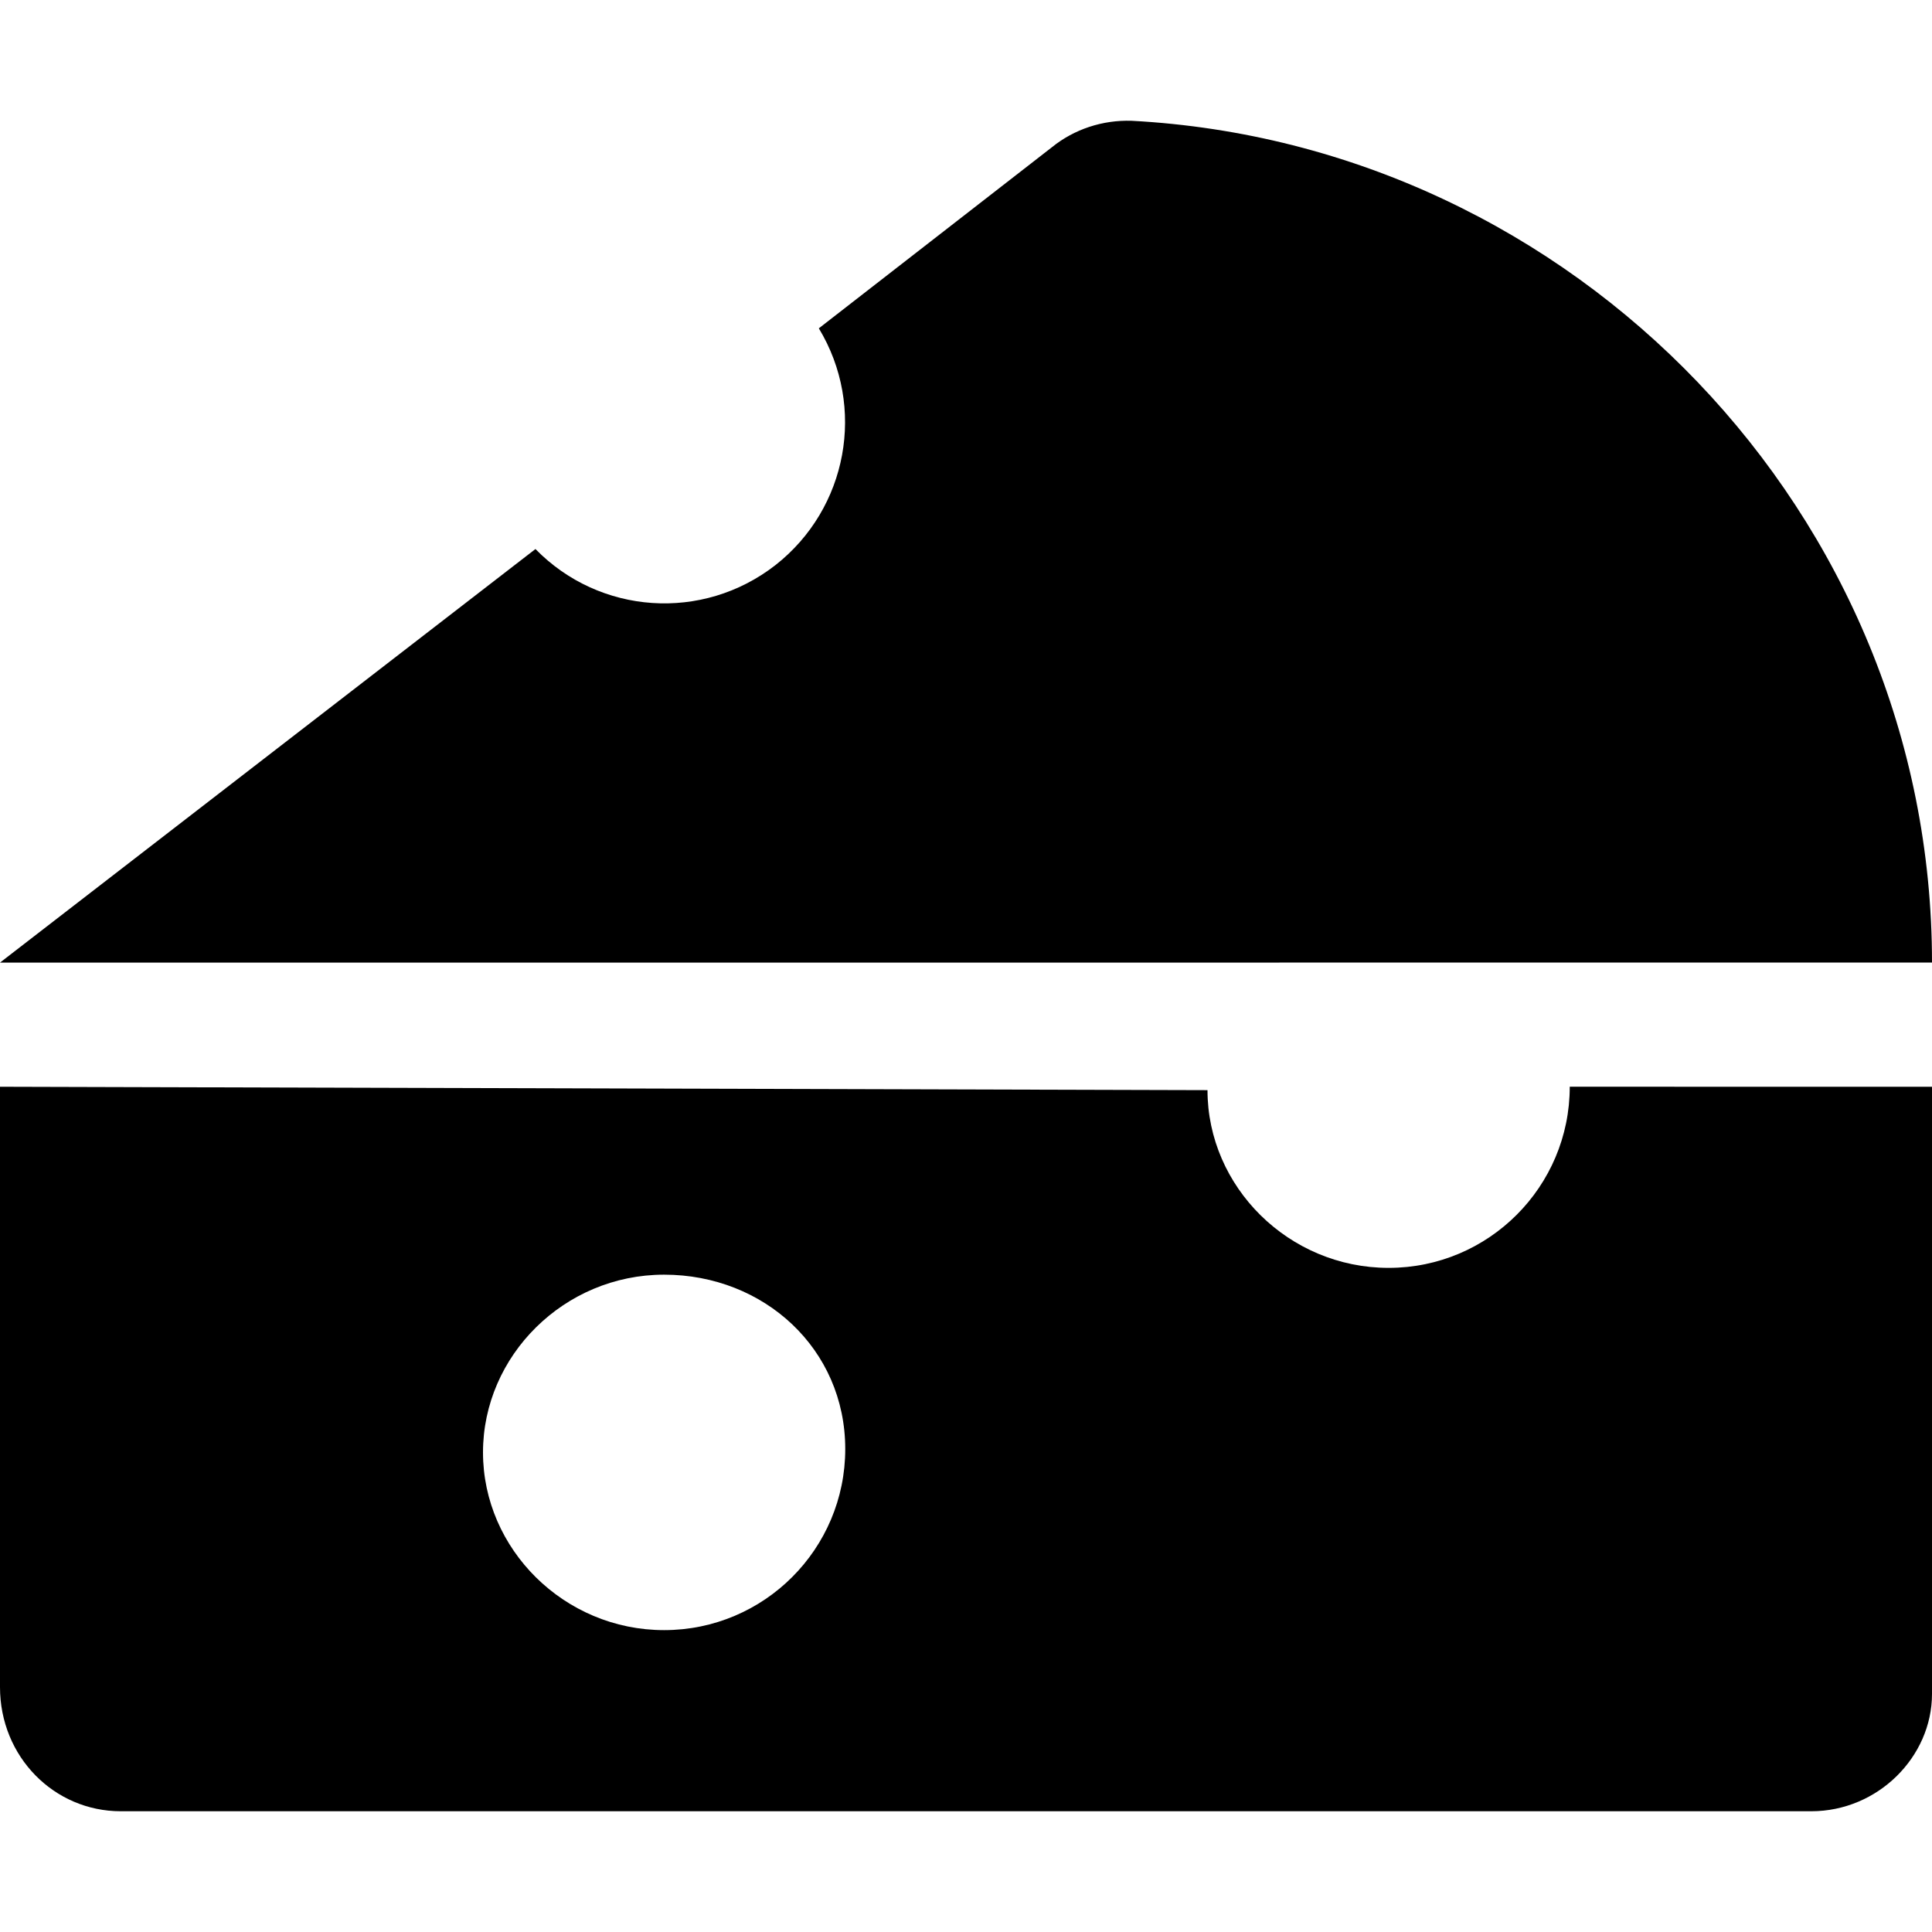 <svg xmlns="http://www.w3.org/2000/svg" viewBox="0 0 512 512"><!--! Font Awesome Pro 6.1.2 by @fontawesome - https://fontawesome.com License - https://fontawesome.com/license (Commercial License) Copyright 2022 Fonticons, Inc. --><path d="M368 336c-26.5 0-48-21.5-48-47.1L0 288v159.1C0 465.6 14.38 480 32 480h448c17.62 0 32-14.38 32-31.1V288l-96-.005C416 314.5 394.5 336 368 336zM176 432c-26.5 0-48-21.5-48-47.1s21.5-47.1 48-47.1S224 357.5 224 384S202.5 432 176 432zM299.9 32.01c-7.75-.25-15.25 2.25-21.12 6.999L217 87.01c12.62 20.87 7.625 47.75-11.5 62.75C186.2 164.8 158.9 162.9 141.9 145.5L0 255.1l512-.012C512 136.1 417.1 38.26 299.9 32.01z"/></svg>